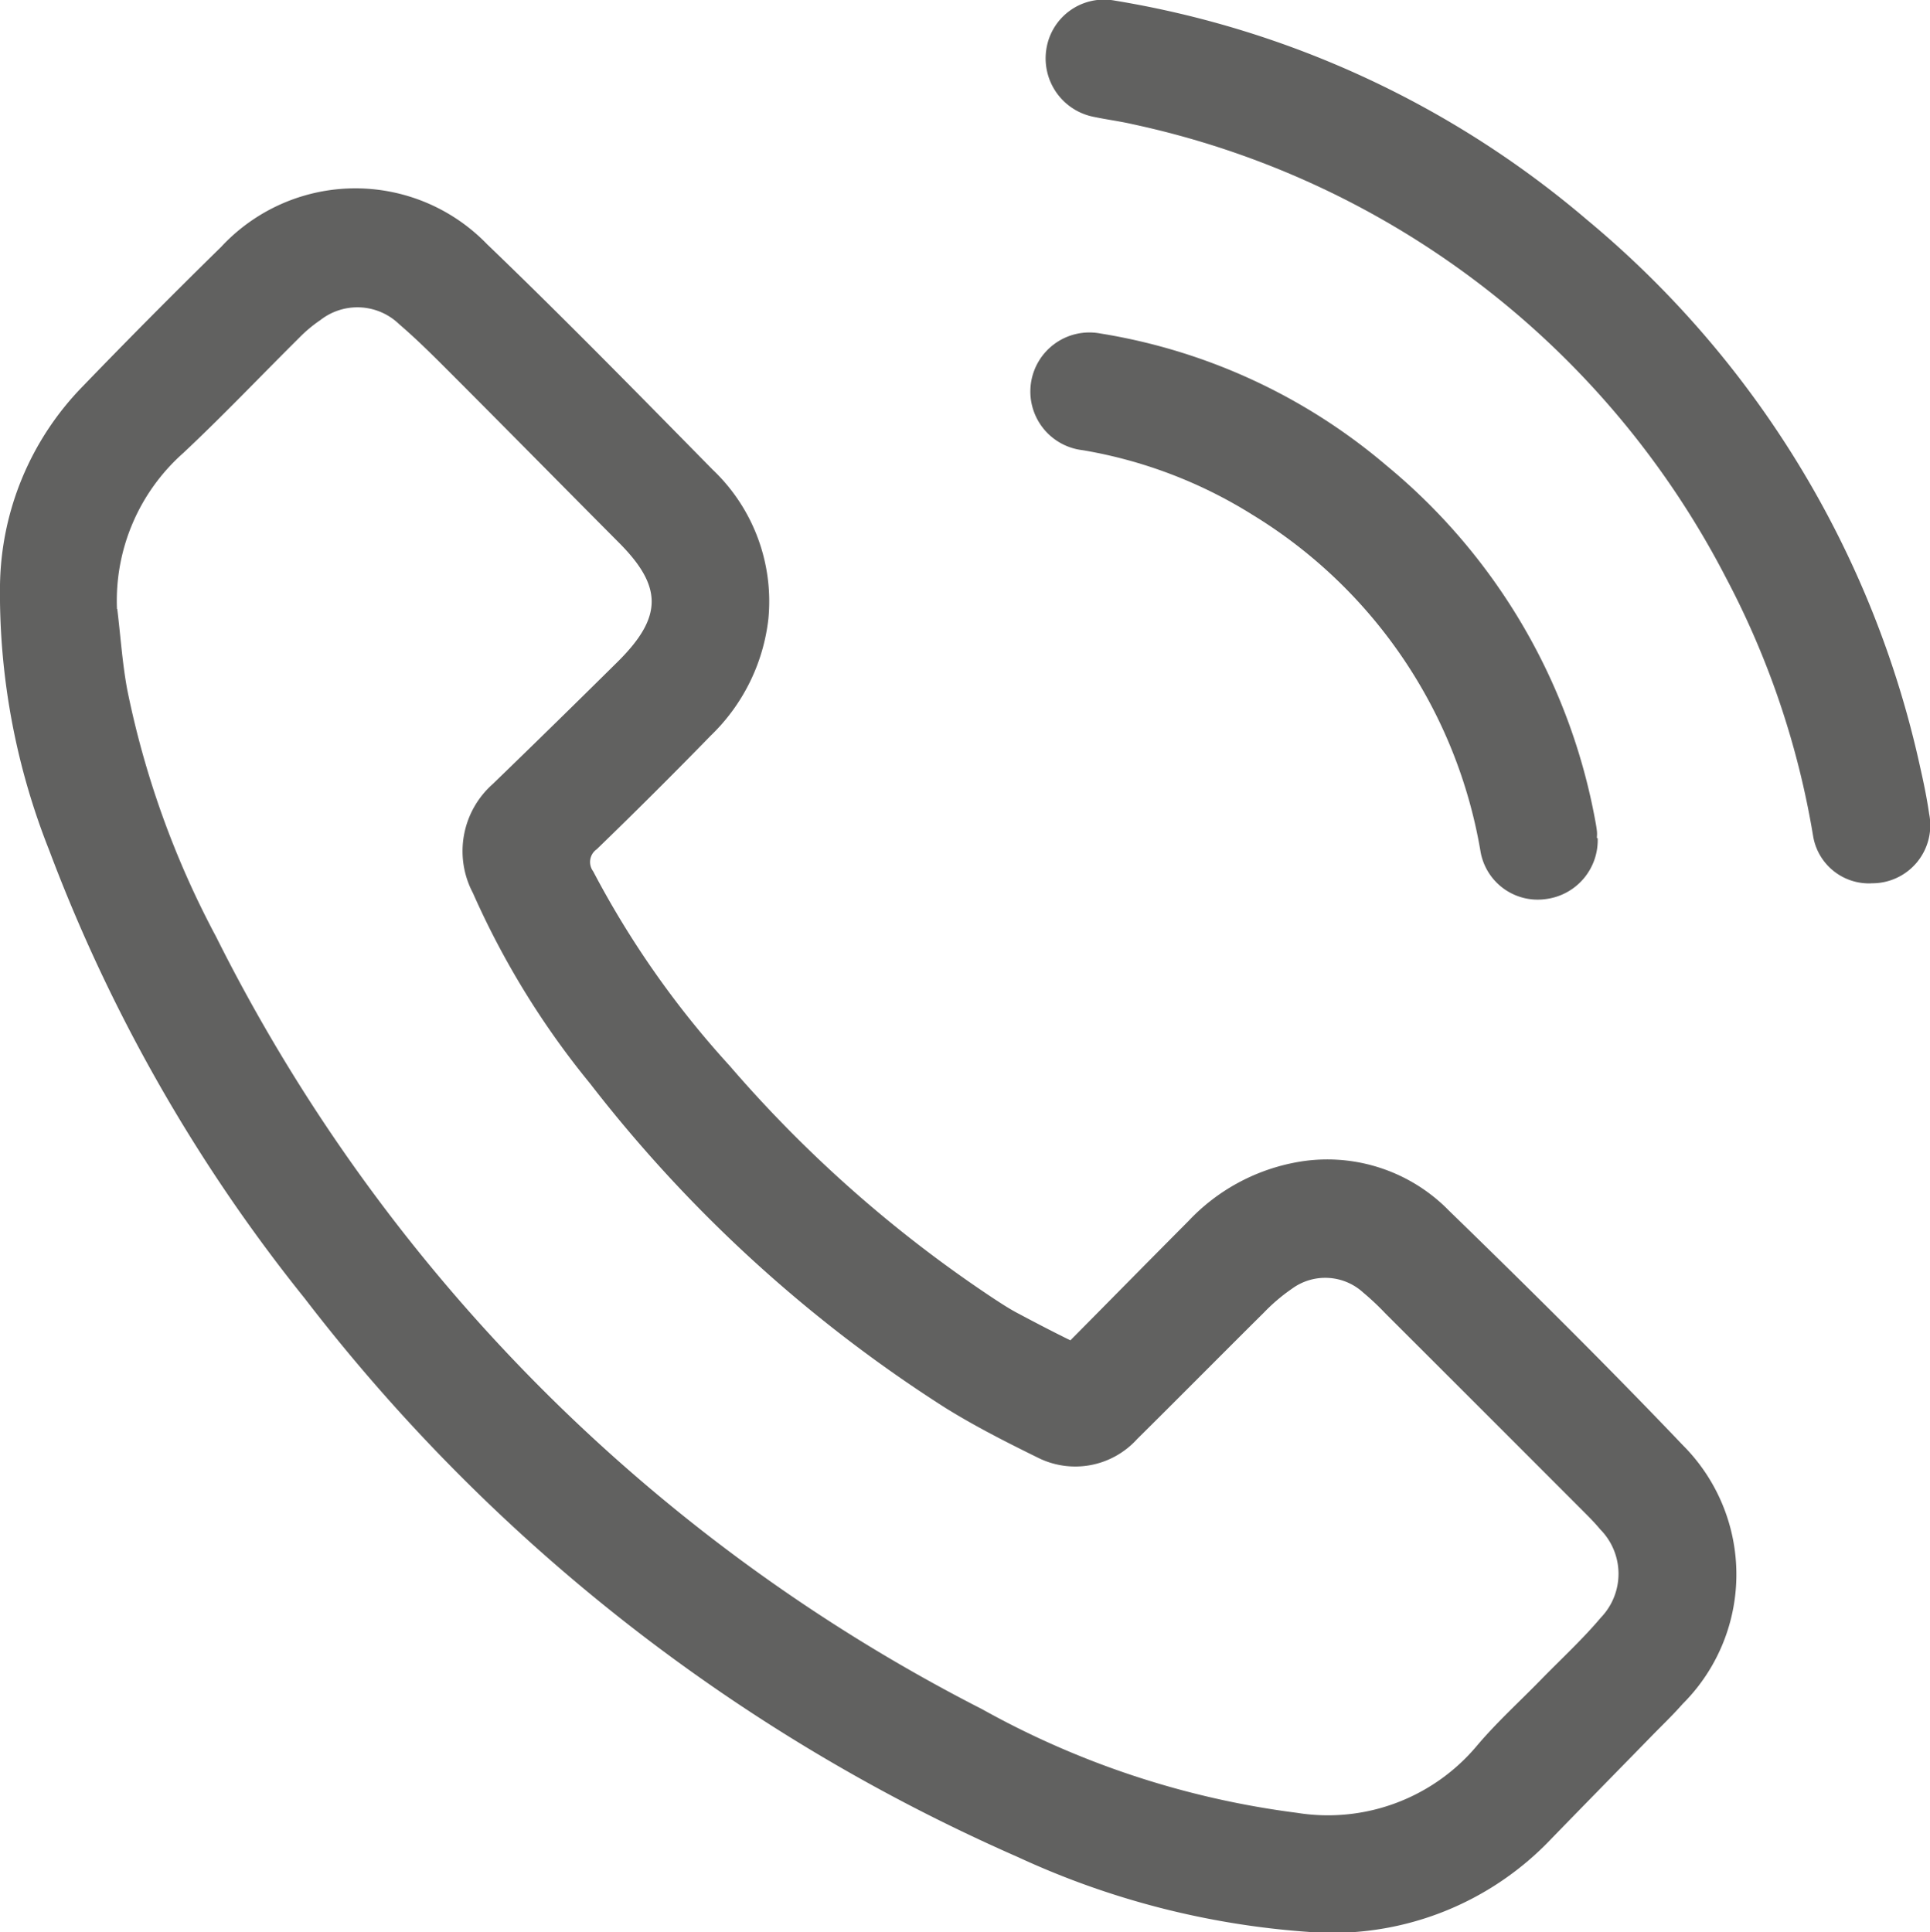 <svg xmlns="http://www.w3.org/2000/svg" xmlns:xlink="http://www.w3.org/1999/xlink" width="21.762" height="21.79" viewBox="0 0 21.762 21.79"><defs><clipPath id="a"><rect width="21.762" height="21.79" fill="#616160"/></clipPath></defs><g clip-path="url(#a)"><path d="M12.068,81.03c.447-.451.888-.9,1.333-1.347a2.222,2.222,0,0,1,1.183-.656,1.918,1.918,0,0,1,1.752.537c.893.868,1.778,1.744,2.637,2.645a2.062,2.062,0,0,1,0,2.92c-.117.133-.246.255-.369.382-.371.38-.743.759-1.113,1.14A3.4,3.4,0,0,1,14.753,87.7a9.347,9.347,0,0,1-3.276-.844,20.549,20.549,0,0,1-8.041-6.3A18.411,18.411,0,0,1,.554,75.5,7.849,7.849,0,0,1,0,72.513a3.274,3.274,0,0,1,.929-2.239q.772-.8,1.563-1.575a2.065,2.065,0,0,1,3-.032c.864.83,1.7,1.685,2.542,2.541a2.048,2.048,0,0,1,.63,1.684,2.165,2.165,0,0,1-.651,1.318q-.632.649-1.284,1.28a.176.176,0,0,0-.041.249,10.457,10.457,0,0,0,1.539,2.193,14.5,14.5,0,0,0,2.992,2.635c.083.054.166.108.253.154.188.1.378.2.6.309m-10.75-8.25c.037.3.057.612.113.912a10.2,10.2,0,0,0,1,2.782,19.646,19.646,0,0,0,8.638,8.714,9.853,9.853,0,0,0,3.55,1.169,2.191,2.191,0,0,0,2.029-.755c.221-.262.477-.494.717-.74s.472-.458.683-.708a.712.712,0,0,0-.008-.993c-.053-.064-.111-.124-.17-.183q-1.126-1.128-2.254-2.254a2.98,2.98,0,0,0-.25-.235.634.634,0,0,0-.8-.044,2.065,2.065,0,0,0-.32.272c-.477.473-.949.951-1.427,1.424a.941.941,0,0,1-1.118.212c-.354-.174-.709-.354-1.044-.562a15.8,15.8,0,0,1-4.007-3.658,9.373,9.373,0,0,1-1.321-2.148,1.011,1.011,0,0,1,.222-1.229q.713-.69,1.418-1.388c.5-.5.5-.842,0-1.341-.61-.613-1.216-1.229-1.827-1.841-.21-.21-.418-.422-.643-.615a.678.678,0,0,0-.891-.048,1.563,1.563,0,0,0-.239.2c-.436.433-.86.88-1.308,1.3a2.226,2.226,0,0,0-.746,1.759" transform="translate(0 -65.913)" fill="#616160"/><path d="M386.446,9.962a.638.638,0,0,1-.654-.534,9.574,9.574,0,0,0-.984-2.915A9.857,9.857,0,0,0,378.116,1.4c-.142-.033-.287-.051-.429-.081a.672.672,0,0,1-.539-.775.658.658,0,0,1,.771-.537,10.939,10.939,0,0,1,5.327,2.475A11.109,11.109,0,0,1,387,8.656c.039.172.075.346.1.52a.654.654,0,0,1-.654.785" transform="translate(-365.348 0)" fill="#616160"/><path d="M378.321,125.826a.669.669,0,0,1-.591.686.654.654,0,0,1-.73-.536,5.527,5.527,0,0,0-2.574-3.8,5.248,5.248,0,0,0-1.912-.727.666.666,0,1,1,.2-1.316,6.588,6.588,0,0,1,3.23,1.493,6.771,6.771,0,0,1,2.351,4.009c.007.036.013.072.017.108s0,.062,0,.079" transform="translate(-360.306 -116.372)" fill="#616160"/></g></svg>